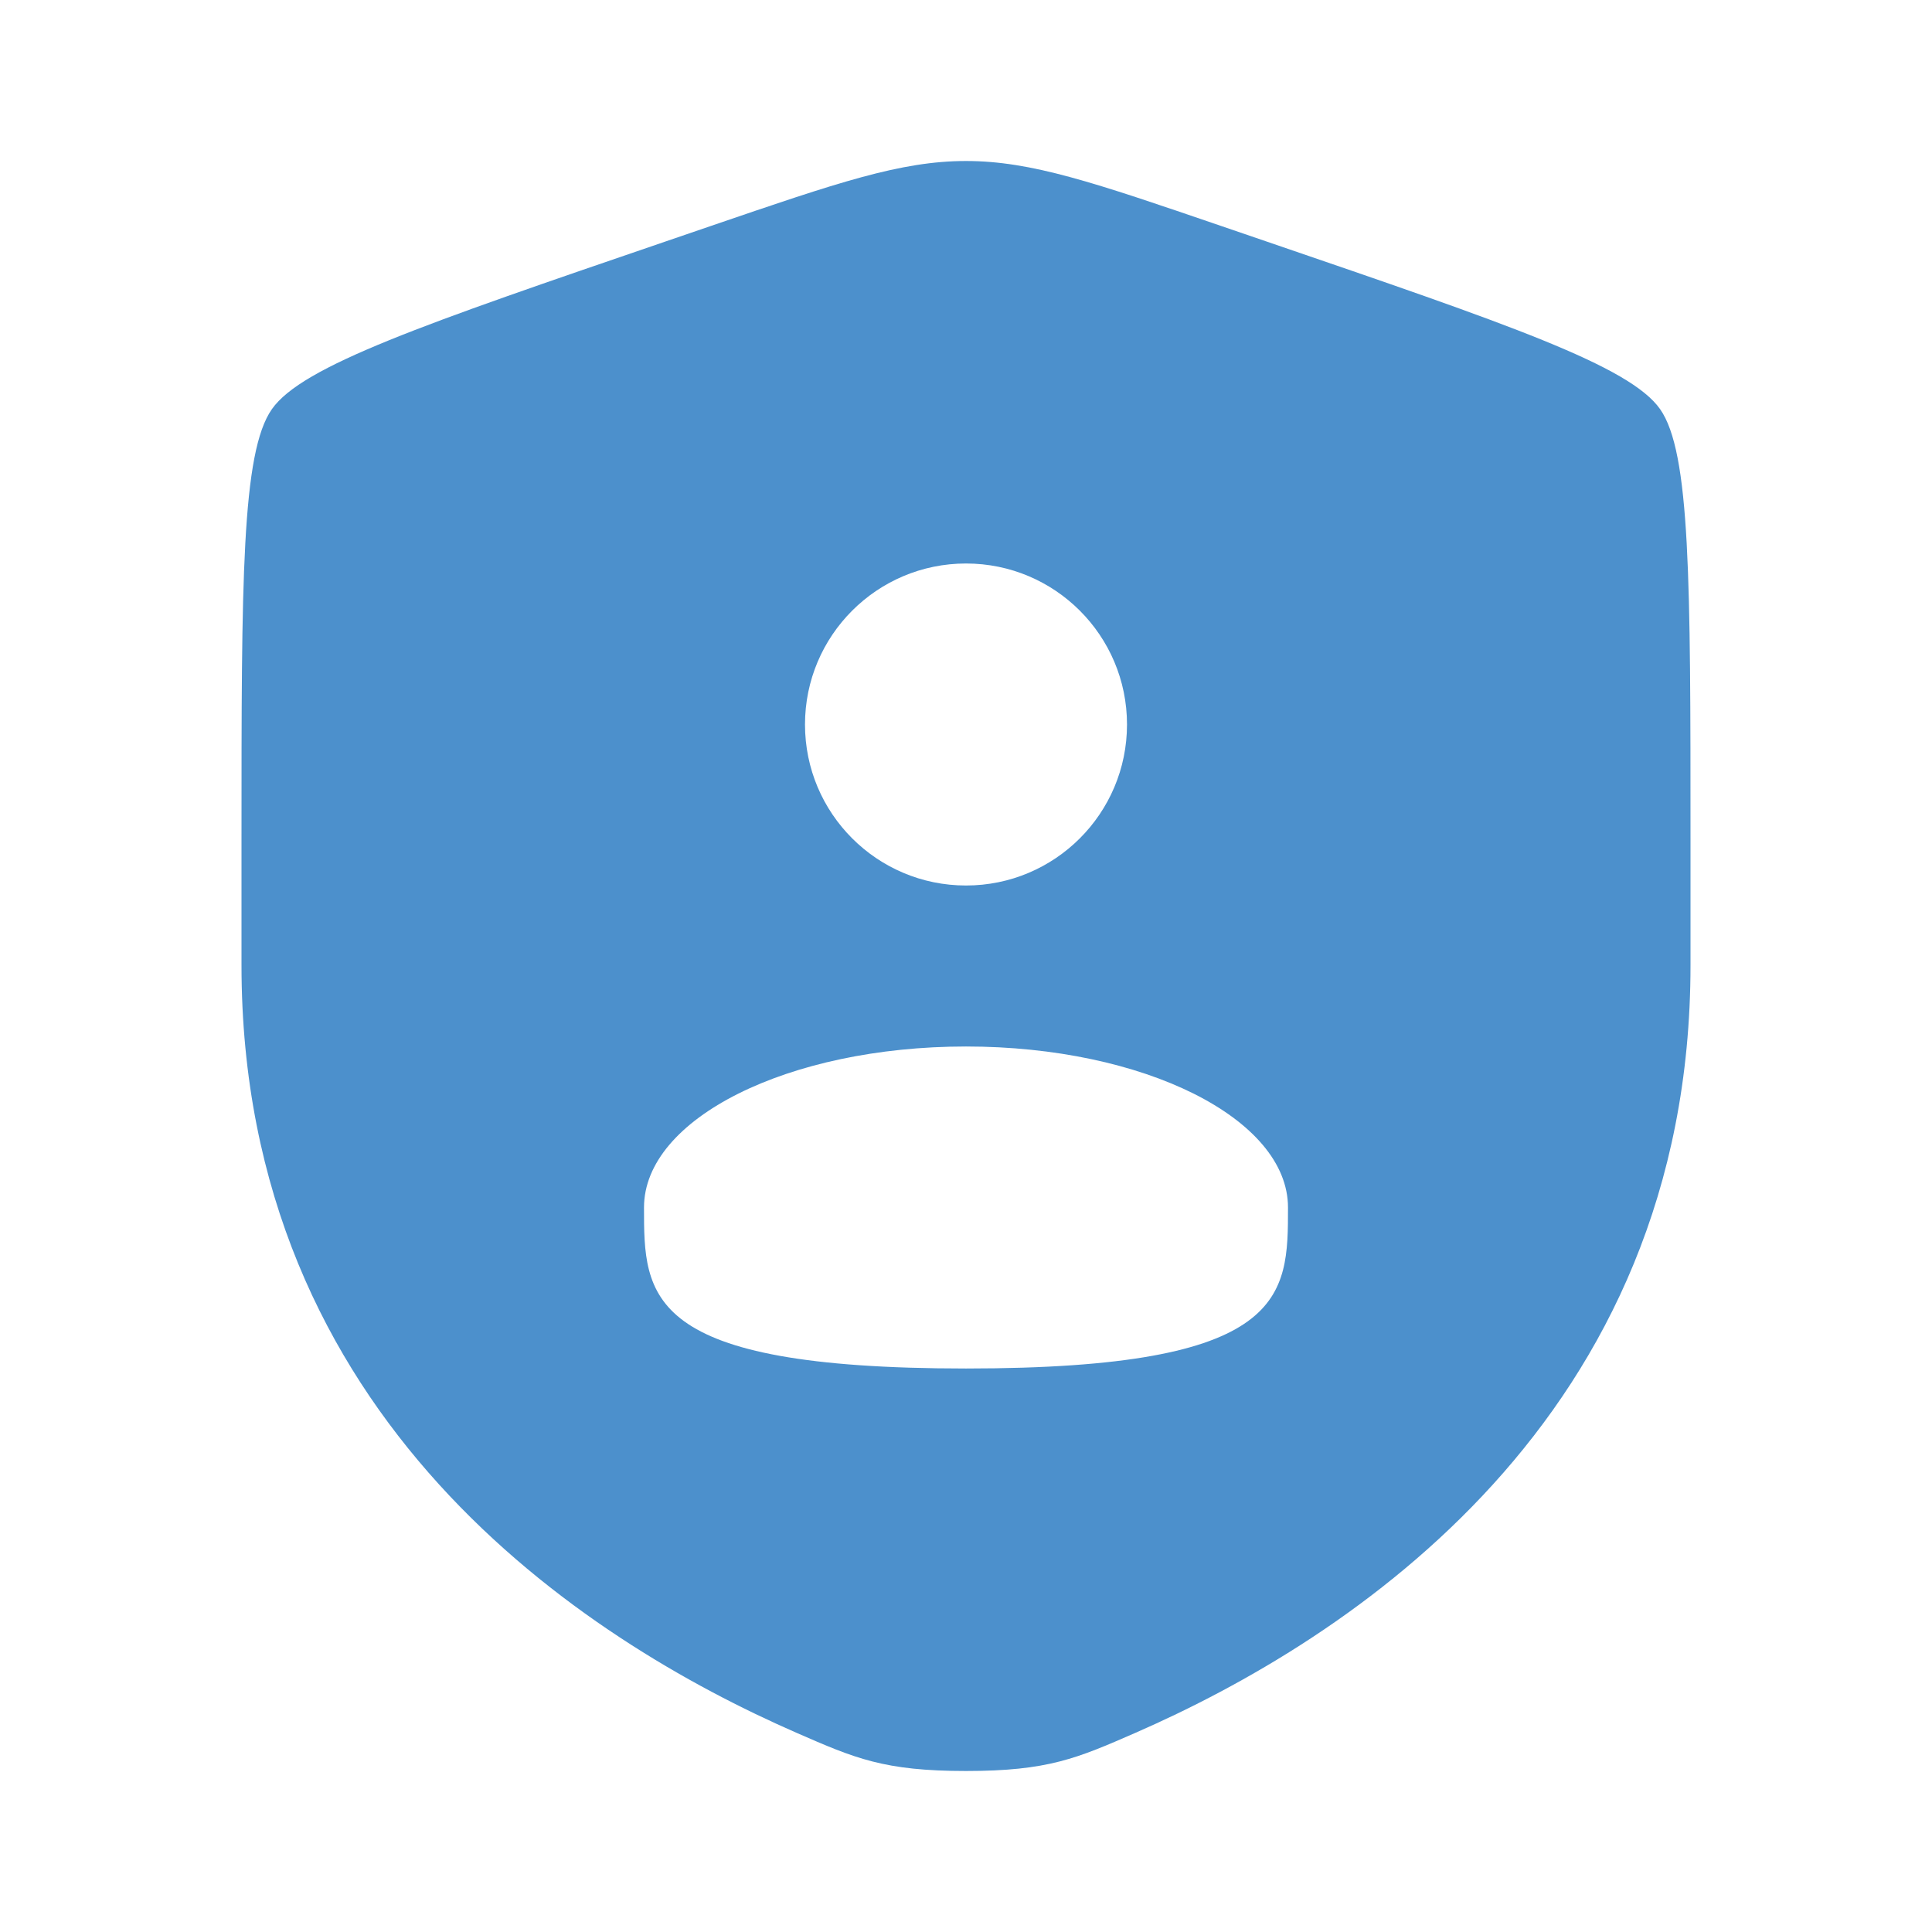 <?xml version="1.0" encoding="UTF-8"?> <svg xmlns="http://www.w3.org/2000/svg" width="101" height="101" viewBox="0 0 101 101" fill="none"><path fill-rule="evenodd" clip-rule="evenodd" d="M12.625 43.837C12.625 30.38 12.625 23.652 14.214 21.389C15.802 19.125 22.129 16.959 34.782 12.628L37.192 11.803C43.788 9.546 47.085 8.417 50.5 8.417C53.915 8.417 57.212 9.546 63.808 11.803L66.219 12.628C78.871 16.959 85.198 19.125 86.786 21.389C88.375 23.652 88.375 30.38 88.375 43.837V50.464C88.375 74.191 70.536 85.705 59.344 90.594C56.307 91.92 54.789 92.583 50.5 92.583C46.211 92.583 44.693 91.92 41.656 90.594C30.464 85.705 12.625 74.191 12.625 50.464V43.837ZM58.917 37.875C58.917 42.523 55.148 46.292 50.5 46.292C45.852 46.292 42.083 42.523 42.083 37.875C42.083 33.227 45.852 29.458 50.5 29.458C55.148 29.458 58.917 33.227 58.917 37.875ZM50.5 71.542C67.333 71.542 67.333 67.773 67.333 63.125C67.333 58.477 59.797 54.708 50.5 54.708C41.203 54.708 33.667 58.477 33.667 63.125C33.667 67.773 33.667 71.542 50.5 71.542Z" fill="#4C90CC"></path></svg> 